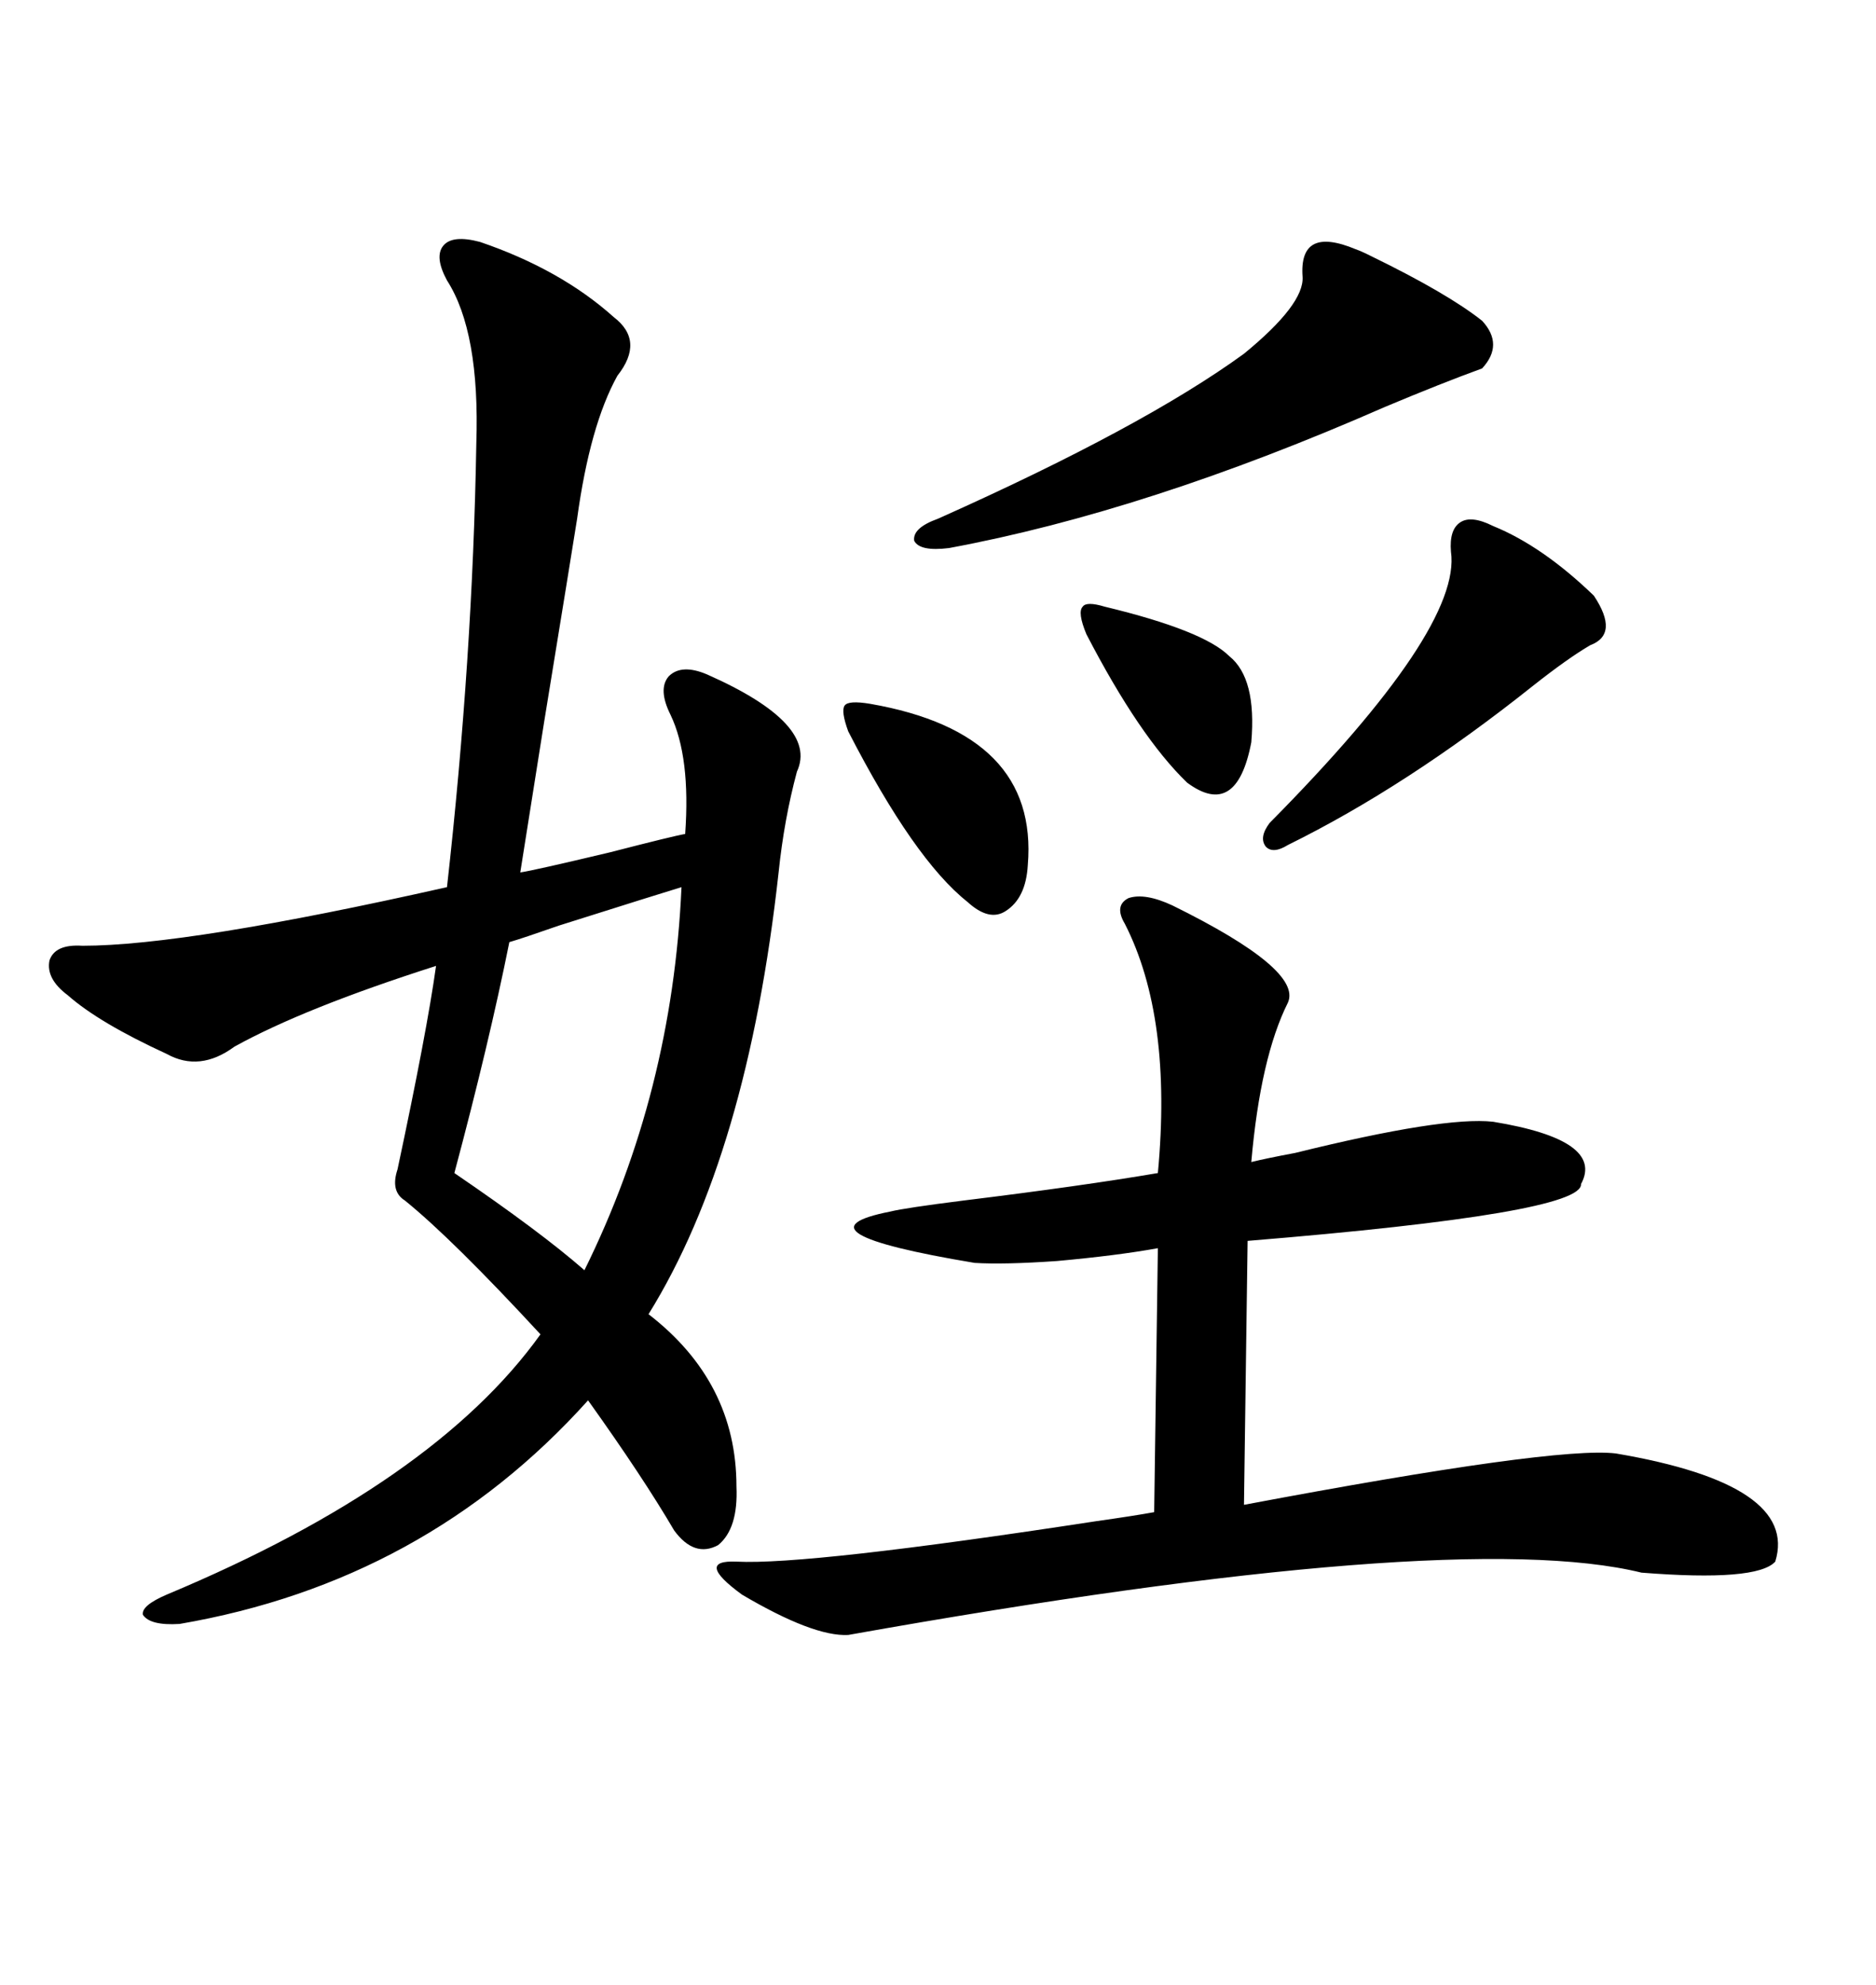 <svg xmlns="http://www.w3.org/2000/svg" xmlns:xlink="http://www.w3.org/1999/xlink" width="300" height="317.285"><path d="M76.76 38.67L76.76 38.67Q89.65 43.07 98.14 50.68L98.14 50.68Q103.13 54.49 98.73 60.06L98.73 60.06Q94.34 67.97 92.29 82.91L92.29 82.91Q91.41 88.48 87.01 115.43L87.01 115.43Q83.79 135.64 83.20 139.45L83.20 139.45Q85.25 139.16 97.56 136.23L97.56 136.23Q107.81 133.59 109.57 133.30L109.57 133.30Q110.45 121.00 107.23 114.26L107.23 114.26Q105.18 110.16 106.93 108.11L106.93 108.11Q108.98 106.05 113.09 107.81L113.09 107.81Q130.96 115.72 127.44 123.34L127.44 123.34Q125.39 130.96 124.51 139.45L124.51 139.45Q119.53 184.57 103.71 210.06L103.71 210.06Q117.77 220.90 117.77 237.60L117.77 237.60Q118.07 244.34 114.84 246.97L114.84 246.97Q111.04 249.02 107.81 244.63L107.81 244.63Q102.83 236.13 94.04 223.83L94.04 223.83Q67.97 252.83 28.71 259.57L28.71 259.57Q24.02 259.86 22.85 258.11L22.85 258.11Q22.56 256.64 26.66 254.88L26.66 254.88Q69.43 237.01 86.43 213.28L86.43 213.28Q72.36 198.05 64.75 191.89L64.75 191.89Q62.40 190.43 63.57 186.91L63.57 186.91Q68.26 164.94 69.73 154.39L69.73 154.39Q48.63 161.13 37.50 167.29L37.50 167.29Q31.93 171.39 26.66 168.46L26.66 168.46Q15.82 163.48 10.84 159.08L10.84 159.08Q7.32 156.45 7.91 153.52L7.91 153.52Q8.79 150.88 13.18 151.17L13.18 151.17Q29.88 151.17 71.48 141.80L71.48 141.80Q75.59 105.18 76.17 70.90L76.17 70.90Q76.76 53.03 71.48 44.82L71.48 44.82Q69.43 41.02 70.90 39.26L70.90 39.26Q72.36 37.50 76.76 38.67ZM187.50 144.73L187.50 144.73Q208.30 154.98 205.96 160.25L205.96 160.25Q201.56 169.04 200.10 185.74L200.10 185.74Q202.44 185.16 207.13 184.28L207.13 184.28Q230.86 178.42 238.77 179.30L238.77 179.30Q256.64 182.23 252.83 189.26L252.83 189.26Q253.13 193.95 199.51 198.34L199.51 198.34L198.93 240.53Q248.73 231.15 258.40 232.32L258.40 232.32Q287.70 237.30 283.89 249.61L283.89 249.61Q280.96 252.83 262.50 251.37L262.50 251.37Q232.62 244.04 135.64 261.33L135.64 261.33Q130.08 261.62 118.65 254.88L118.65 254.88Q111.04 249.32 117.77 249.61L117.77 249.61Q129.20 250.20 175.20 243.16L175.20 243.16Q181.35 242.29 184.57 241.70L184.57 241.70L185.16 199.51Q178.71 200.68 169.04 201.56L169.04 201.56Q160.55 202.15 155.86 201.86L155.86 201.86Q125.98 196.88 142.38 193.65L142.38 193.65Q144.73 193.07 154.10 191.89L154.10 191.89Q173.14 189.55 185.16 187.50L185.16 187.50Q187.50 162.60 179.88 147.66L179.88 147.66Q178.13 144.73 180.47 143.55L180.47 143.55Q183.11 142.68 187.50 144.73ZM216.80 39.84L216.80 39.84Q217.68 40.14 219.43 41.02L219.43 41.02Q231.45 46.88 237.01 51.27L237.01 51.27Q240.53 55.08 237.01 58.89L237.01 58.89Q230.57 61.23 221.48 65.04L221.48 65.04Q183.40 81.74 151.76 87.60L151.76 87.60Q147.07 88.18 146.19 86.43L146.19 86.43Q145.90 84.38 150 82.91L150 82.91Q182.81 68.26 198.93 56.54L198.93 56.54Q208.59 48.63 208.30 44.24L208.30 44.24Q207.71 36.04 216.80 39.84ZM81.45 150.59L81.45 150.59Q78.22 166.70 72.66 187.50L72.66 187.50Q86.43 196.88 93.46 203.03L93.46 203.03Q107.52 174.61 108.98 141.80L108.98 141.80Q106.05 142.68 89.36 147.95L89.36 147.95Q83.50 150 81.45 150.59ZM238.77 84.08L238.77 84.08Q246.68 87.30 254.88 95.21L254.88 95.21Q258.98 101.37 254.30 103.13L254.30 103.13Q250.78 105.18 245.21 109.57L245.21 109.57Q225 125.68 205.96 135.06L205.96 135.06Q203.61 136.52 202.44 135.35L202.44 135.35Q201.27 133.89 203.03 131.54L203.03 131.54Q233.79 100.49 232.03 88.18L232.03 88.18Q231.74 84.67 233.50 83.50L233.50 83.50Q235.25 82.32 238.77 84.08ZM139.16 112.50L139.16 112.50Q166.11 117.19 164.36 138.28L164.36 138.28Q164.06 143.55 160.84 145.61L160.84 145.61Q158.20 147.36 154.69 144.14L154.69 144.14Q146.19 137.40 135.64 116.89L135.64 116.89Q134.47 113.67 135.06 112.79L135.06 112.79Q135.64 111.91 139.16 112.50ZM176.66 96.97L176.66 96.97Q192.48 100.78 196.58 104.88L196.58 104.88Q200.98 108.40 200.10 118.65L200.10 118.65Q197.75 130.96 189.84 125.10L189.84 125.10Q182.23 117.77 173.73 101.37L173.73 101.37Q172.27 97.85 173.14 96.97L173.14 96.97Q173.73 96.09 176.66 96.97Z"/></svg>